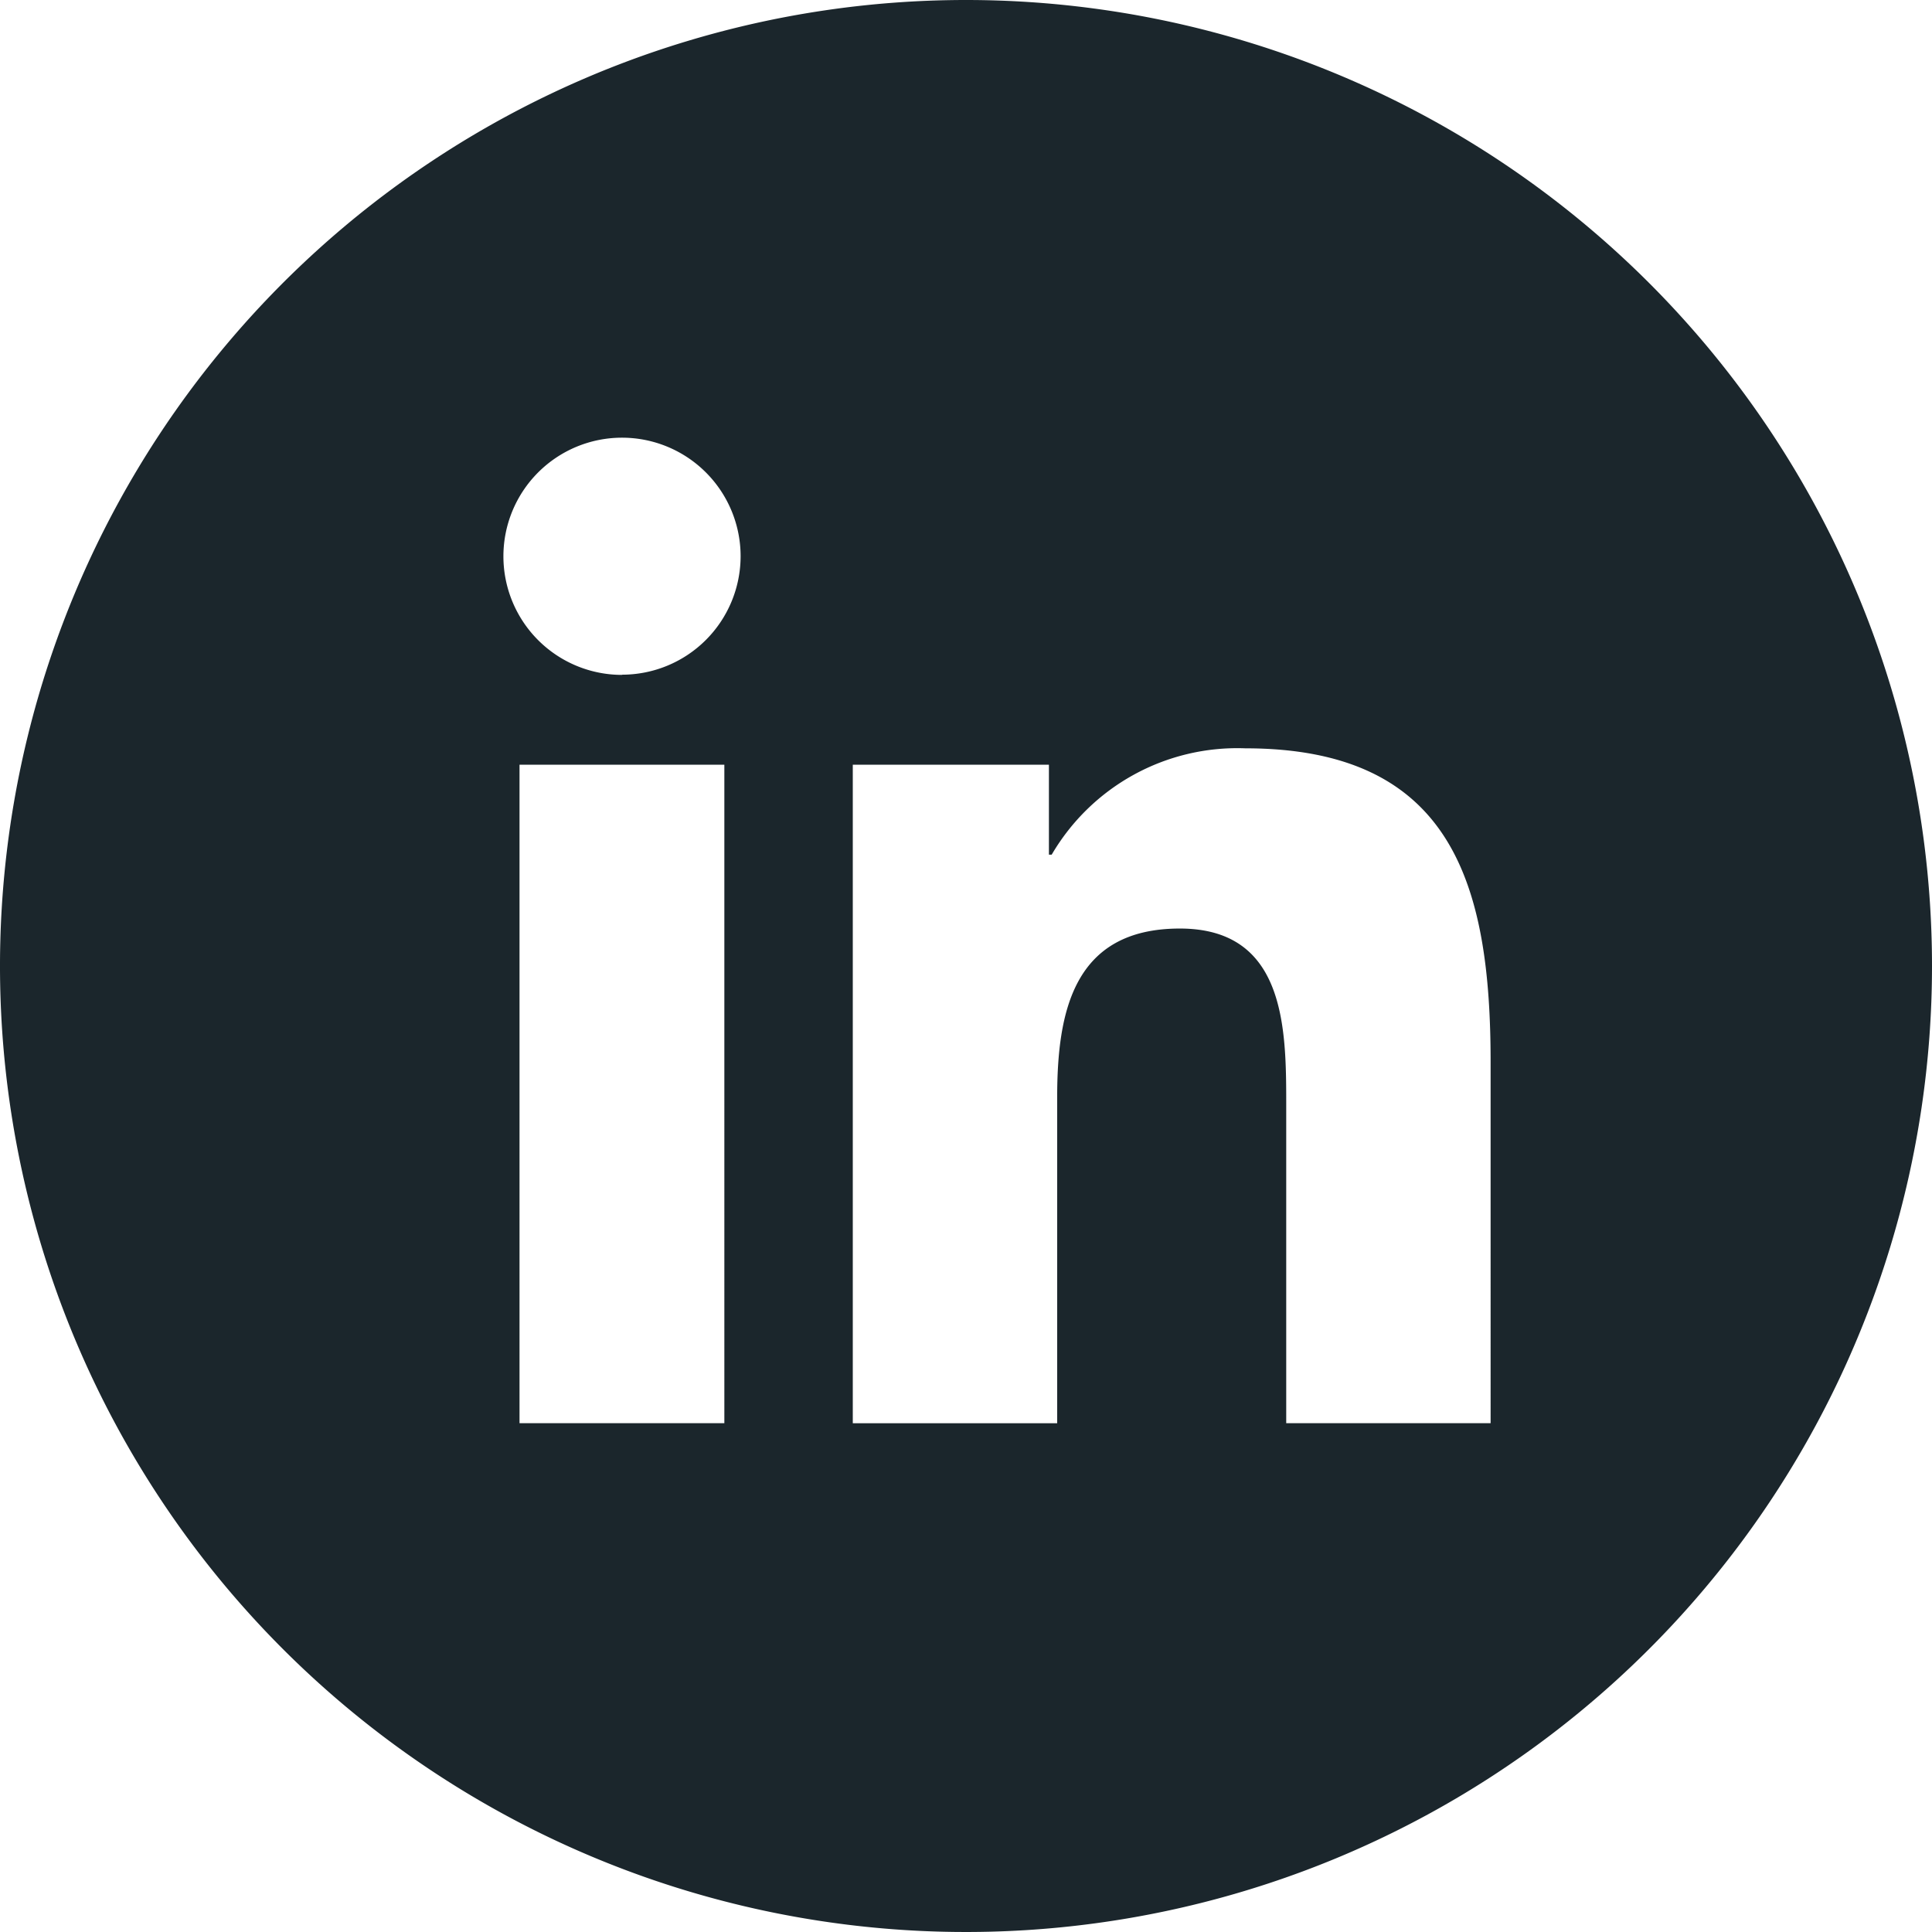 <svg xmlns="http://www.w3.org/2000/svg" width="39.096" height="39.096" viewBox="0 0 39.096 39.096">
  <path id="Path_207" data-name="Path 207" d="M1452.479,450.119a19.548,19.548,0,1,0,19.548,19.548A19.548,19.548,0,0,0,1452.479,450.119Zm-4.89,28.8h-4.145V465.594h4.145Zm-2.071-15.143a2.4,2.4,0,1,1,2.4-2.4A2.4,2.4,0,0,1,1445.518,463.772Zm17.577,15.143h-4.136v-6.477c0-1.545-.03-3.533-2.152-3.533-2.155,0-2.483,1.683-2.483,3.421v6.59h-4.136V465.594h3.969v1.82h.056a4.351,4.351,0,0,1,3.918-2.152c4.189,0,4.964,2.758,4.964,6.346Z" transform="translate(-1432.931 -450.119)" fill="#1b262c"/>
</svg>
